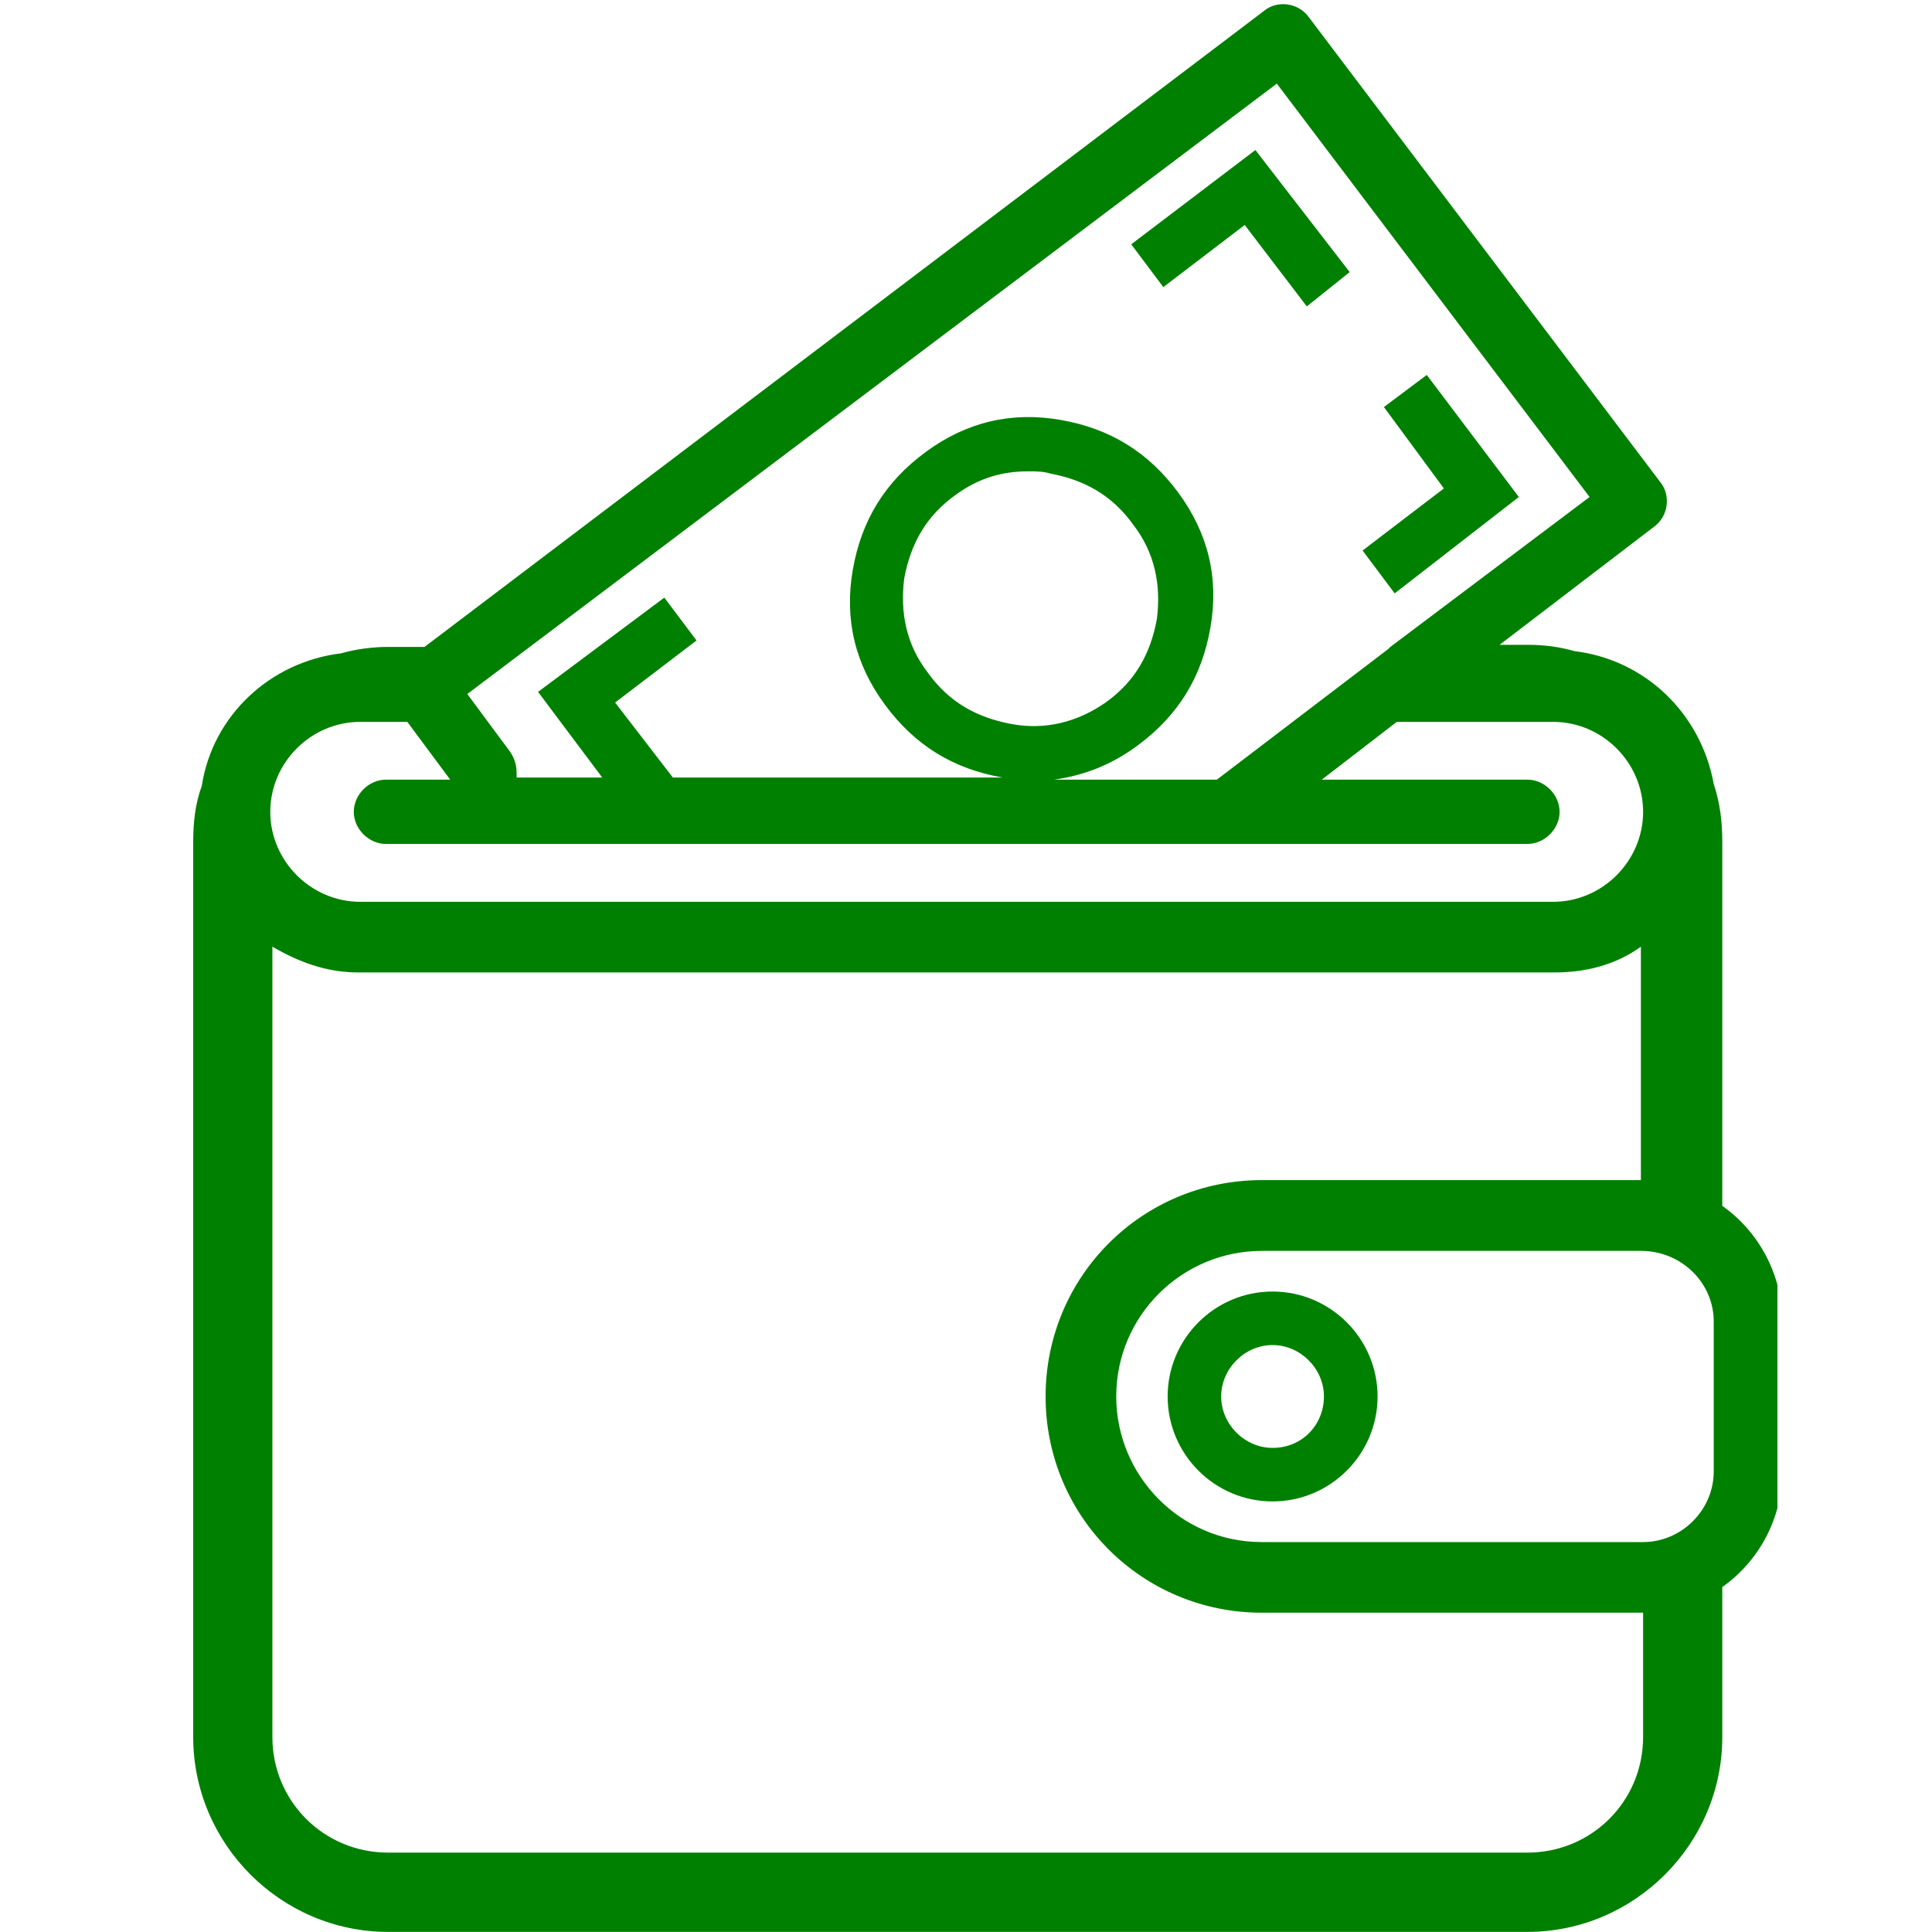 <svg xmlns="http://www.w3.org/2000/svg" xmlns:xlink="http://www.w3.org/1999/xlink" width="100" zoomAndPan="magnify" viewBox="0 0 75 75" height="100" preserveAspectRatio="xMidYMid meet" version="1.0"><defs><clipPath id="ccae1faad8"><path d="M 7.5 0 L 69 0 L 69 75 L 7.5 75 Z M 7.5 0 " clip-rule="nonzero"/></clipPath></defs><g clip-path="url(#ccae1faad8)"><path fill="#008000" d="M 15.066 74.996 L 59.293 74.996 C 63.449 74.996 66.859 71.586 66.859 67.43 L 66.859 61.609 C 68.273 60.613 69.188 58.949 69.188 57.121 L 69.188 51.301 C 69.188 49.473 68.273 47.809 66.859 46.812 L 66.859 32.68 C 66.859 31.93 66.777 31.18 66.527 30.434 C 66.027 27.691 63.867 25.613 61.125 25.277 C 60.543 25.113 59.961 25.031 59.293 25.031 L 58.215 25.031 L 64.199 20.457 C 64.781 20.043 64.863 19.211 64.449 18.711 L 50.812 0.672 C 50.398 0.09 49.566 0.004 49.07 0.422 L 16.48 25.113 L 15.066 25.113 C 14.484 25.113 13.82 25.195 13.238 25.363 C 10.492 25.695 8.25 27.773 7.832 30.516 C 7.582 31.18 7.5 31.93 7.5 32.68 L 7.5 67.43 C 7.5 71.586 10.91 74.996 15.066 74.996 Z M 63.785 67.43 C 63.785 69.922 61.789 71.918 59.293 71.918 L 15.066 71.918 C 12.57 71.918 10.574 69.922 10.574 67.43 L 10.574 36.75 C 11.574 37.332 12.656 37.75 13.902 37.75 L 60.375 37.75 C 61.621 37.75 62.785 37.418 63.699 36.75 L 63.699 45.812 C 63.699 45.812 63.617 45.812 63.617 45.812 L 48.984 45.812 C 44.328 45.812 40.59 49.555 40.59 54.211 C 40.59 58.867 44.328 62.605 48.984 62.605 L 63.699 62.605 C 63.699 62.605 63.785 62.605 63.785 62.605 Z M 66.527 51.301 L 66.527 57.121 C 66.527 58.617 65.281 59.863 63.785 59.863 L 48.984 59.863 C 45.824 59.863 43.332 57.285 43.332 54.211 C 43.332 51.051 45.91 48.559 48.984 48.559 L 63.699 48.559 C 65.281 48.559 66.527 49.805 66.527 51.301 Z M 49.566 3.246 L 61.707 19.293 L 53.973 25.113 C 53.973 25.113 53.891 25.195 53.891 25.195 L 47.238 30.266 L 40.922 30.266 C 42.086 30.102 43.164 29.684 44.164 28.938 C 45.742 27.773 46.656 26.277 46.988 24.363 C 47.324 22.453 46.906 20.707 45.742 19.125 C 44.578 17.547 43.082 16.633 41.172 16.301 C 39.258 15.969 37.512 16.383 35.934 17.547 C 34.352 18.711 33.438 20.207 33.105 22.121 C 32.773 24.031 33.188 25.777 34.352 27.355 C 35.516 28.938 37.012 29.852 38.926 30.184 C 39.008 30.184 39.094 30.184 39.176 30.184 L 26.121 30.184 L 23.879 27.273 L 27.039 24.863 L 25.789 23.199 L 20.887 26.859 L 23.379 30.184 L 20.055 30.184 C 20.055 30.102 20.055 30.102 20.055 30.02 C 20.055 29.684 19.969 29.438 19.805 29.188 L 18.141 26.941 Z M 39.258 28.105 C 37.93 27.855 36.848 27.273 36.016 26.109 C 35.184 25.031 34.934 23.781 35.102 22.453 C 35.352 21.121 35.934 20.043 37.098 19.211 C 38.012 18.543 38.926 18.297 39.922 18.297 C 40.172 18.297 40.504 18.297 40.754 18.379 C 42.086 18.629 43.164 19.211 43.996 20.375 C 44.828 21.453 45.078 22.703 44.91 24.031 C 44.664 25.363 44.082 26.441 42.918 27.273 C 41.836 28.023 40.59 28.355 39.258 28.105 Z M 13.984 28.023 L 15.812 28.023 L 17.477 30.266 L 14.98 30.266 C 14.316 30.266 13.734 30.848 13.734 31.516 C 13.734 32.18 14.316 32.762 14.98 32.762 L 59.293 32.762 C 59.961 32.762 60.543 32.18 60.543 31.516 C 60.543 30.848 59.961 30.266 59.293 30.266 L 51.312 30.266 L 54.223 28.023 L 60.293 28.023 C 62.203 28.023 63.785 29.602 63.785 31.516 C 63.785 33.426 62.203 35.008 60.293 35.008 L 13.984 35.008 C 12.074 35.008 10.492 33.426 10.492 31.516 C 10.492 29.602 12.074 28.023 13.984 28.023 Z M 13.984 28.023 " fill-opacity="1" fill-rule="nonzero"/></g><path fill="#008000" d="M 49.402 50.137 C 47.156 50.137 45.328 51.965 45.328 54.211 C 45.328 56.457 47.156 58.285 49.402 58.285 C 51.645 58.285 53.477 56.457 53.477 54.211 C 53.477 51.965 51.645 50.137 49.402 50.137 Z M 49.402 56.207 C 48.32 56.207 47.406 55.293 47.406 54.211 C 47.406 53.129 48.32 52.215 49.402 52.215 C 50.48 52.215 51.395 53.129 51.395 54.211 C 51.395 55.293 50.566 56.207 49.402 56.207 Z M 49.402 56.207 " fill-opacity="1" fill-rule="nonzero"/><path fill="#008000" d="M 48.32 8.734 L 50.73 11.895 L 52.395 10.562 L 48.734 5.824 L 43.914 9.484 L 45.16 11.145 Z M 48.32 8.734 " fill-opacity="1" fill-rule="nonzero"/><path fill="#008000" d="M 54.141 23.035 L 58.961 19.293 L 55.387 14.555 L 53.723 15.801 L 56.051 18.961 L 52.895 21.371 Z M 54.141 23.035 " fill-opacity="1" fill-rule="nonzero"/></svg>